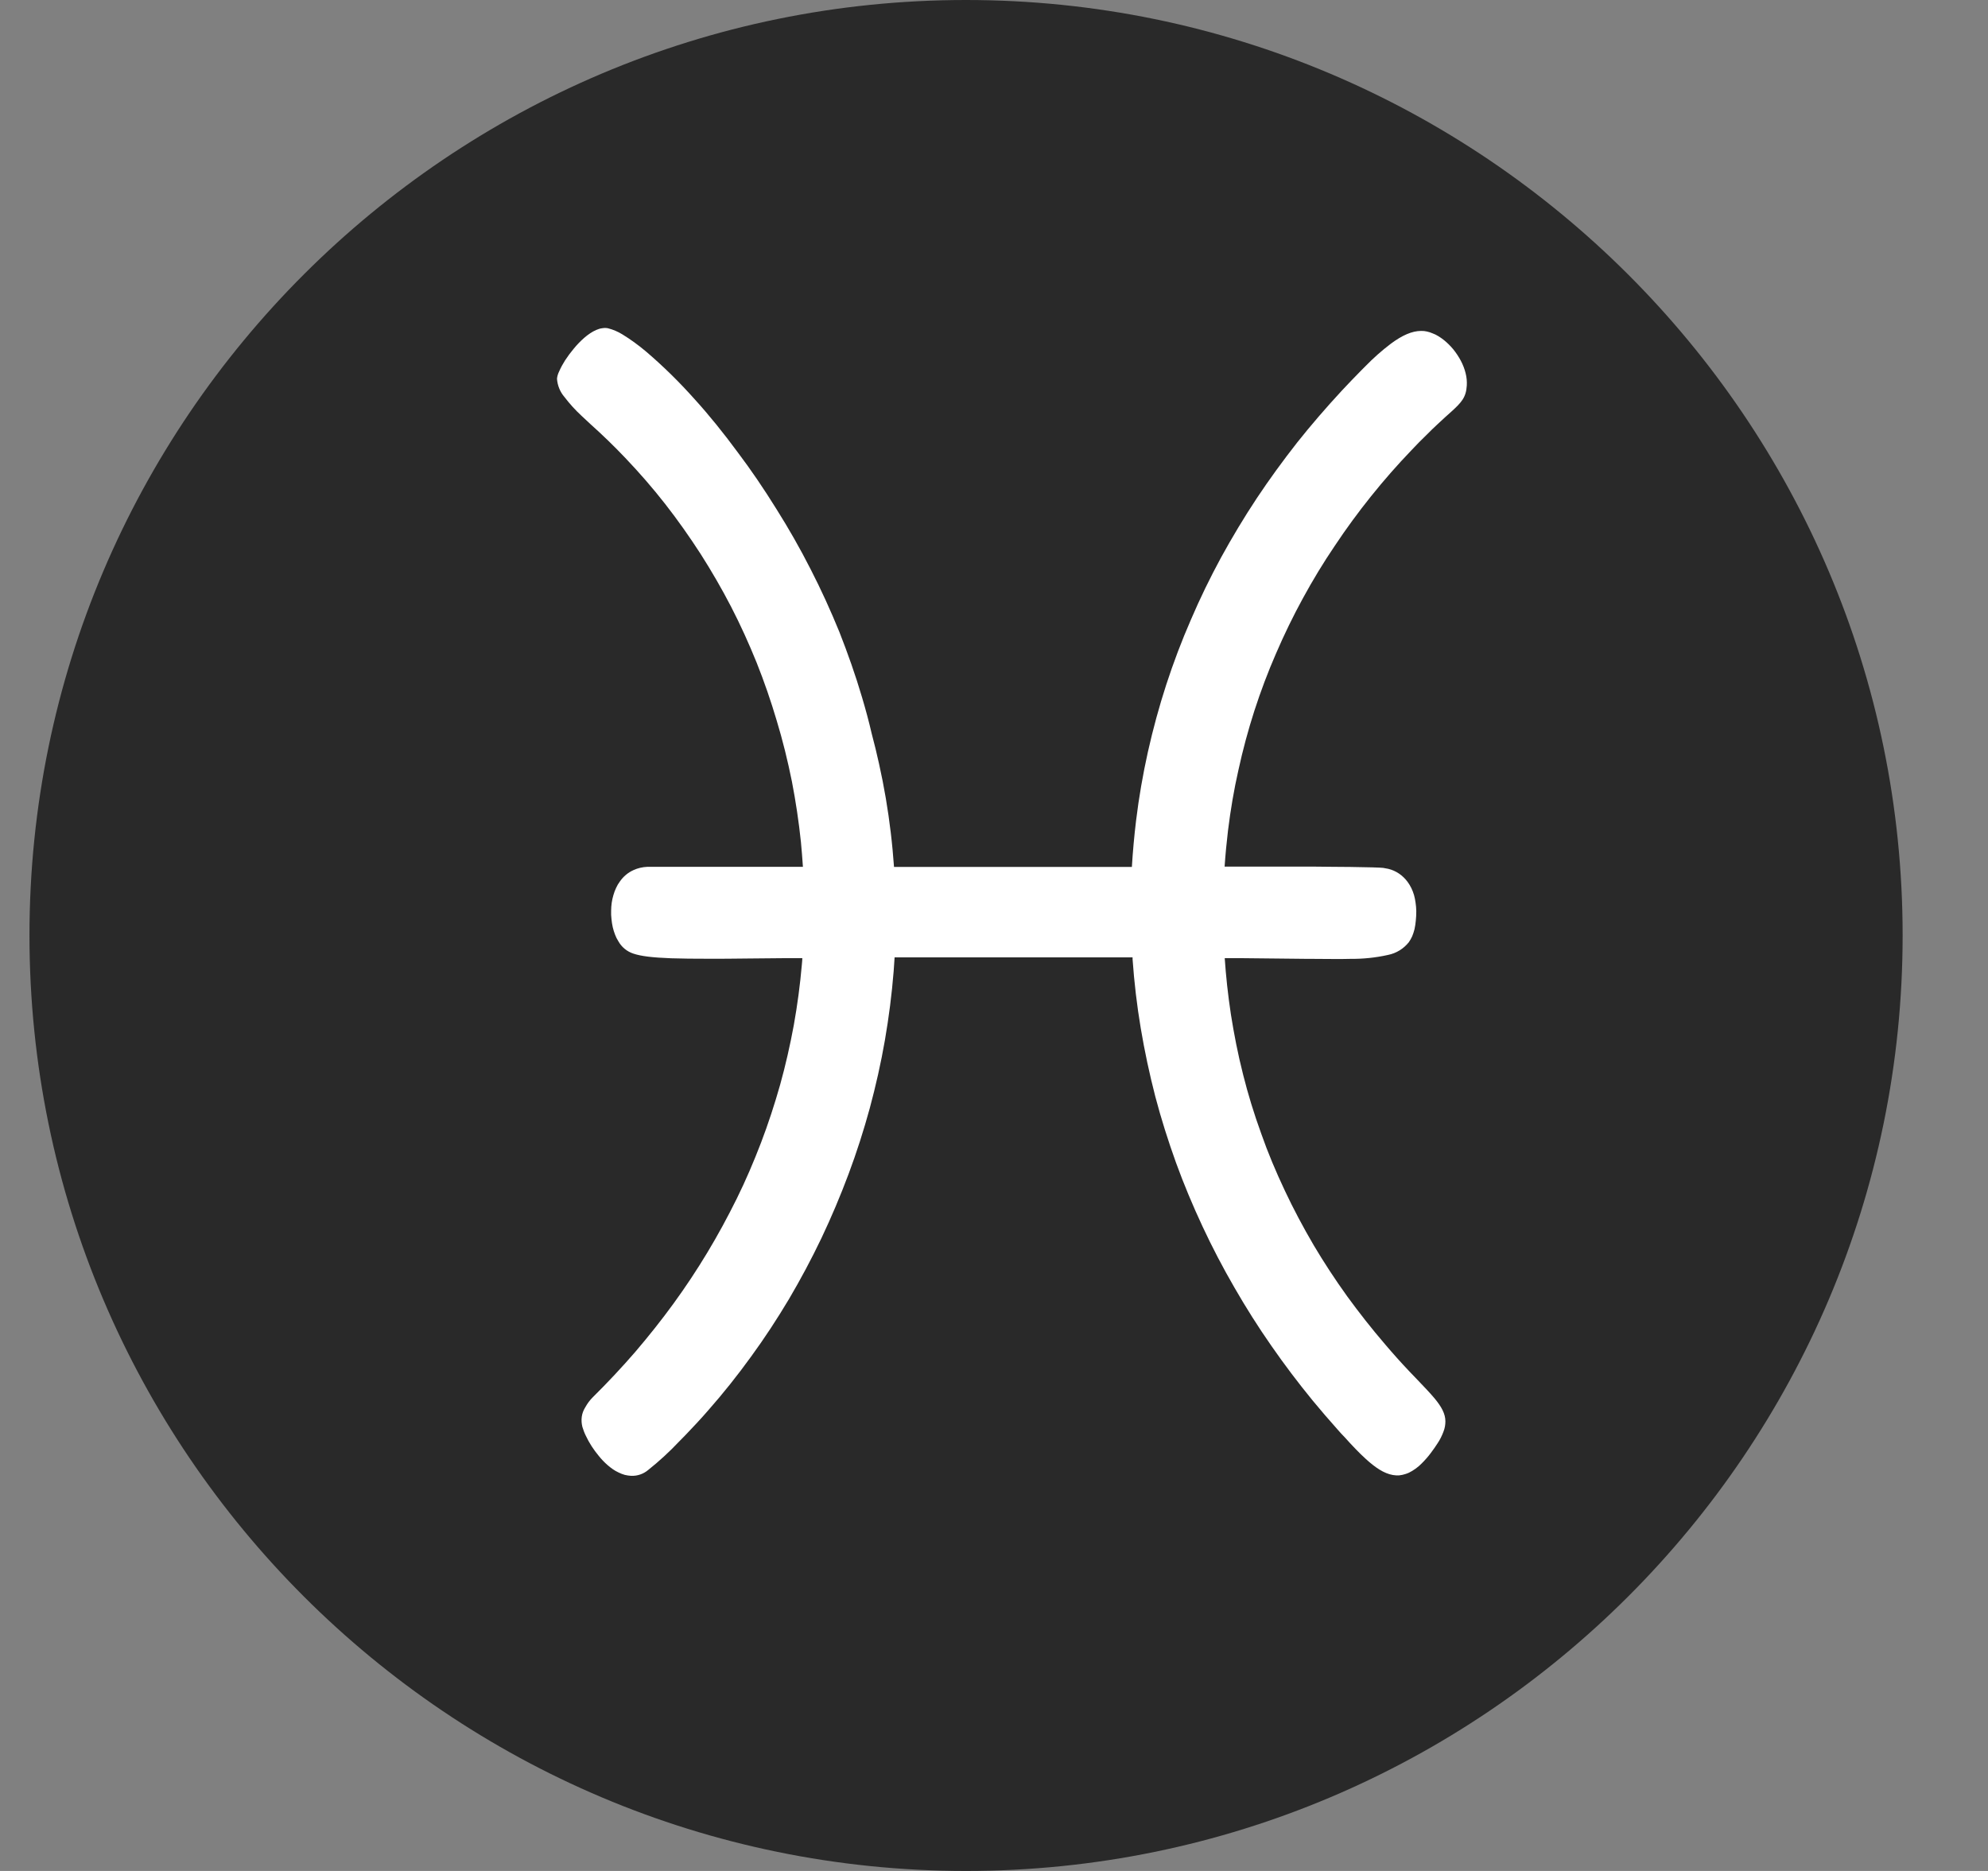 <svg width="17" height="16" viewBox="0 0 17 16" fill="none" xmlns="http://www.w3.org/2000/svg">
<rect x="0" y="0" width="17" height="16" fill="#808080" stroke="none"/>
<path d="M16.27 7.999C16.27 12.411 12.678 16 8.261 16C3.843 16 0.252 12.412 0.252 7.999C0.252 3.586 3.845 0 8.26 0C12.675 0 16.27 3.588 16.27 7.999Z" fill="#292929"/>
<path d="M12.533 3.192C12.524 3.155 12.51 3.119 12.492 3.085C12.474 3.051 12.452 3.018 12.428 2.988C12.403 2.958 12.376 2.931 12.346 2.907C12.331 2.895 12.316 2.885 12.3 2.875C12.284 2.865 12.268 2.857 12.251 2.851C12.236 2.844 12.219 2.839 12.202 2.835C12.186 2.831 12.17 2.83 12.153 2.83C12.075 2.83 11.991 2.867 11.894 2.939C11.816 2.998 11.743 3.063 11.675 3.133L11.64 3.168C11.584 3.225 11.528 3.283 11.474 3.341C11.339 3.487 11.212 3.634 11.092 3.785C10.969 3.942 10.854 4.1 10.747 4.261C10.637 4.427 10.536 4.596 10.442 4.767C10.347 4.942 10.261 5.119 10.184 5.299C10.104 5.482 10.034 5.668 9.973 5.855C9.912 6.043 9.86 6.234 9.816 6.43C9.773 6.624 9.739 6.819 9.715 7.017C9.699 7.149 9.687 7.282 9.679 7.414H8.644H8.32H7.645C7.638 7.317 7.629 7.218 7.617 7.119C7.594 6.925 7.561 6.729 7.517 6.532C7.498 6.446 7.477 6.359 7.454 6.273C7.43 6.169 7.402 6.066 7.372 5.965C7.315 5.771 7.249 5.586 7.178 5.405C7.102 5.219 7.02 5.039 6.932 4.868C6.84 4.687 6.742 4.516 6.64 4.354C6.532 4.18 6.421 4.017 6.31 3.87C6.185 3.7 6.06 3.546 5.941 3.415C5.811 3.269 5.672 3.132 5.523 3.005C5.46 2.952 5.393 2.903 5.323 2.86C5.284 2.836 5.242 2.818 5.198 2.807C5.182 2.804 5.166 2.804 5.149 2.807C5.132 2.809 5.114 2.815 5.098 2.822C5.08 2.83 5.063 2.839 5.047 2.85C5.029 2.862 5.012 2.875 4.996 2.889C4.964 2.917 4.934 2.948 4.907 2.981C4.88 3.013 4.855 3.047 4.832 3.082C4.813 3.112 4.796 3.143 4.782 3.175C4.772 3.195 4.765 3.217 4.763 3.239C4.767 3.296 4.789 3.351 4.826 3.394C4.87 3.452 4.919 3.506 4.973 3.556C4.996 3.578 5.021 3.601 5.048 3.626C5.152 3.719 5.252 3.816 5.348 3.917C5.468 4.043 5.582 4.174 5.689 4.311C5.796 4.448 5.896 4.59 5.991 4.737C6.085 4.884 6.172 5.035 6.252 5.189C6.332 5.344 6.404 5.503 6.47 5.666C6.535 5.829 6.592 5.994 6.642 6.163C6.693 6.331 6.736 6.505 6.772 6.684C6.805 6.855 6.831 7.028 6.849 7.201C6.856 7.272 6.861 7.342 6.866 7.413H6.71H6.386H6.063H5.739H5.534C5.493 7.415 5.454 7.424 5.417 7.441C5.37 7.462 5.33 7.496 5.301 7.538C5.288 7.555 5.277 7.574 5.268 7.594C5.259 7.614 5.251 7.634 5.245 7.656C5.239 7.677 5.234 7.698 5.231 7.72C5.228 7.742 5.226 7.765 5.226 7.787C5.225 7.812 5.226 7.836 5.229 7.86C5.231 7.884 5.235 7.907 5.24 7.93C5.245 7.952 5.252 7.973 5.26 7.994C5.267 8.013 5.276 8.031 5.287 8.048C5.315 8.099 5.361 8.137 5.416 8.155C5.481 8.177 5.578 8.189 5.74 8.195C5.827 8.198 5.934 8.199 6.063 8.199C6.157 8.199 6.265 8.199 6.387 8.197L6.71 8.194H6.861C6.861 8.212 6.858 8.23 6.857 8.248C6.842 8.421 6.819 8.594 6.788 8.767C6.756 8.94 6.718 9.108 6.671 9.277C6.623 9.446 6.57 9.609 6.507 9.774C6.444 9.938 6.377 10.095 6.299 10.253C6.22 10.412 6.14 10.56 6.049 10.711C5.958 10.862 5.864 11.004 5.76 11.147C5.656 11.29 5.55 11.423 5.435 11.558C5.377 11.625 5.317 11.692 5.255 11.758C5.193 11.824 5.134 11.885 5.07 11.948C5.045 11.973 5.023 12.002 5.006 12.033C4.99 12.058 4.979 12.086 4.975 12.115C4.971 12.144 4.973 12.174 4.98 12.202C4.988 12.228 4.997 12.253 5.009 12.277C5.038 12.339 5.075 12.396 5.119 12.449C5.141 12.477 5.166 12.503 5.193 12.527C5.208 12.54 5.224 12.553 5.24 12.564C5.256 12.575 5.273 12.585 5.291 12.593C5.307 12.601 5.325 12.608 5.343 12.613C5.361 12.617 5.379 12.62 5.397 12.621C5.451 12.623 5.503 12.605 5.544 12.57C5.637 12.496 5.725 12.415 5.806 12.329L5.863 12.271C5.928 12.203 5.994 12.133 6.057 12.06C6.184 11.916 6.306 11.763 6.423 11.601C6.537 11.445 6.645 11.28 6.747 11.109C6.846 10.941 6.939 10.767 7.025 10.587C7.109 10.41 7.186 10.228 7.256 10.041C7.326 9.854 7.386 9.666 7.438 9.476C7.489 9.286 7.533 9.092 7.567 8.896C7.601 8.699 7.626 8.505 7.642 8.305C7.645 8.266 7.647 8.227 7.65 8.187H7.791H7.999H8.323H8.968H9.292H9.542H9.685V8.203C9.699 8.401 9.722 8.598 9.755 8.794C9.788 8.99 9.829 9.182 9.879 9.376C9.93 9.57 9.989 9.755 10.056 9.942C10.124 10.129 10.199 10.308 10.283 10.488C10.367 10.668 10.457 10.84 10.556 11.011C10.655 11.183 10.758 11.346 10.871 11.508C10.984 11.671 11.1 11.824 11.225 11.977C11.294 12.061 11.366 12.144 11.439 12.226C11.458 12.248 11.477 12.269 11.497 12.289C11.561 12.36 11.622 12.425 11.681 12.478C11.76 12.55 11.835 12.601 11.911 12.614C11.929 12.617 11.947 12.618 11.965 12.617C11.984 12.615 12.002 12.611 12.02 12.605C12.04 12.599 12.058 12.59 12.076 12.579C12.096 12.567 12.116 12.553 12.134 12.537C12.164 12.51 12.192 12.48 12.218 12.448C12.223 12.441 12.229 12.434 12.235 12.426C12.257 12.396 12.277 12.369 12.293 12.343C12.314 12.312 12.331 12.277 12.344 12.242C12.355 12.214 12.36 12.185 12.36 12.155C12.36 12.09 12.326 12.029 12.267 11.958C12.224 11.907 12.169 11.85 12.102 11.78L12.053 11.729C11.98 11.652 11.911 11.575 11.845 11.497C11.728 11.361 11.621 11.224 11.521 11.087C11.416 10.941 11.32 10.794 11.234 10.649C11.142 10.492 11.06 10.337 10.988 10.184C10.91 10.019 10.842 9.857 10.786 9.697C10.723 9.524 10.672 9.356 10.631 9.193C10.585 9.013 10.552 8.84 10.526 8.676C10.5 8.505 10.483 8.343 10.473 8.194H10.616L10.902 8.197L11.184 8.2H11.224C11.346 8.2 11.453 8.203 11.548 8.2C11.656 8.201 11.765 8.19 11.871 8.166C11.94 8.152 12.002 8.114 12.047 8.058C12.058 8.042 12.068 8.025 12.076 8.007C12.084 7.987 12.091 7.967 12.096 7.946C12.101 7.922 12.105 7.898 12.107 7.873C12.11 7.847 12.111 7.82 12.111 7.794V7.789C12.11 7.766 12.109 7.743 12.105 7.72C12.102 7.698 12.098 7.676 12.092 7.655C12.086 7.634 12.078 7.614 12.069 7.595C12.06 7.576 12.049 7.559 12.037 7.542C11.996 7.486 11.938 7.446 11.871 7.43C11.857 7.427 11.842 7.424 11.828 7.422C11.802 7.419 11.703 7.416 11.548 7.414C11.458 7.414 11.35 7.412 11.224 7.411H10.901H10.623H10.472C10.479 7.307 10.489 7.204 10.501 7.103C10.523 6.925 10.552 6.753 10.59 6.586C10.628 6.411 10.674 6.242 10.726 6.08C10.781 5.91 10.843 5.746 10.911 5.59C10.982 5.425 11.059 5.267 11.14 5.119C11.226 4.961 11.317 4.811 11.412 4.671C11.512 4.52 11.617 4.378 11.721 4.248C11.837 4.103 11.953 3.972 12.067 3.853C12.113 3.804 12.158 3.758 12.204 3.714C12.235 3.683 12.265 3.653 12.296 3.625C12.34 3.583 12.378 3.55 12.41 3.521C12.497 3.442 12.537 3.399 12.543 3.297C12.545 3.262 12.542 3.227 12.533 3.192Z" fill="white"/>
</svg>
